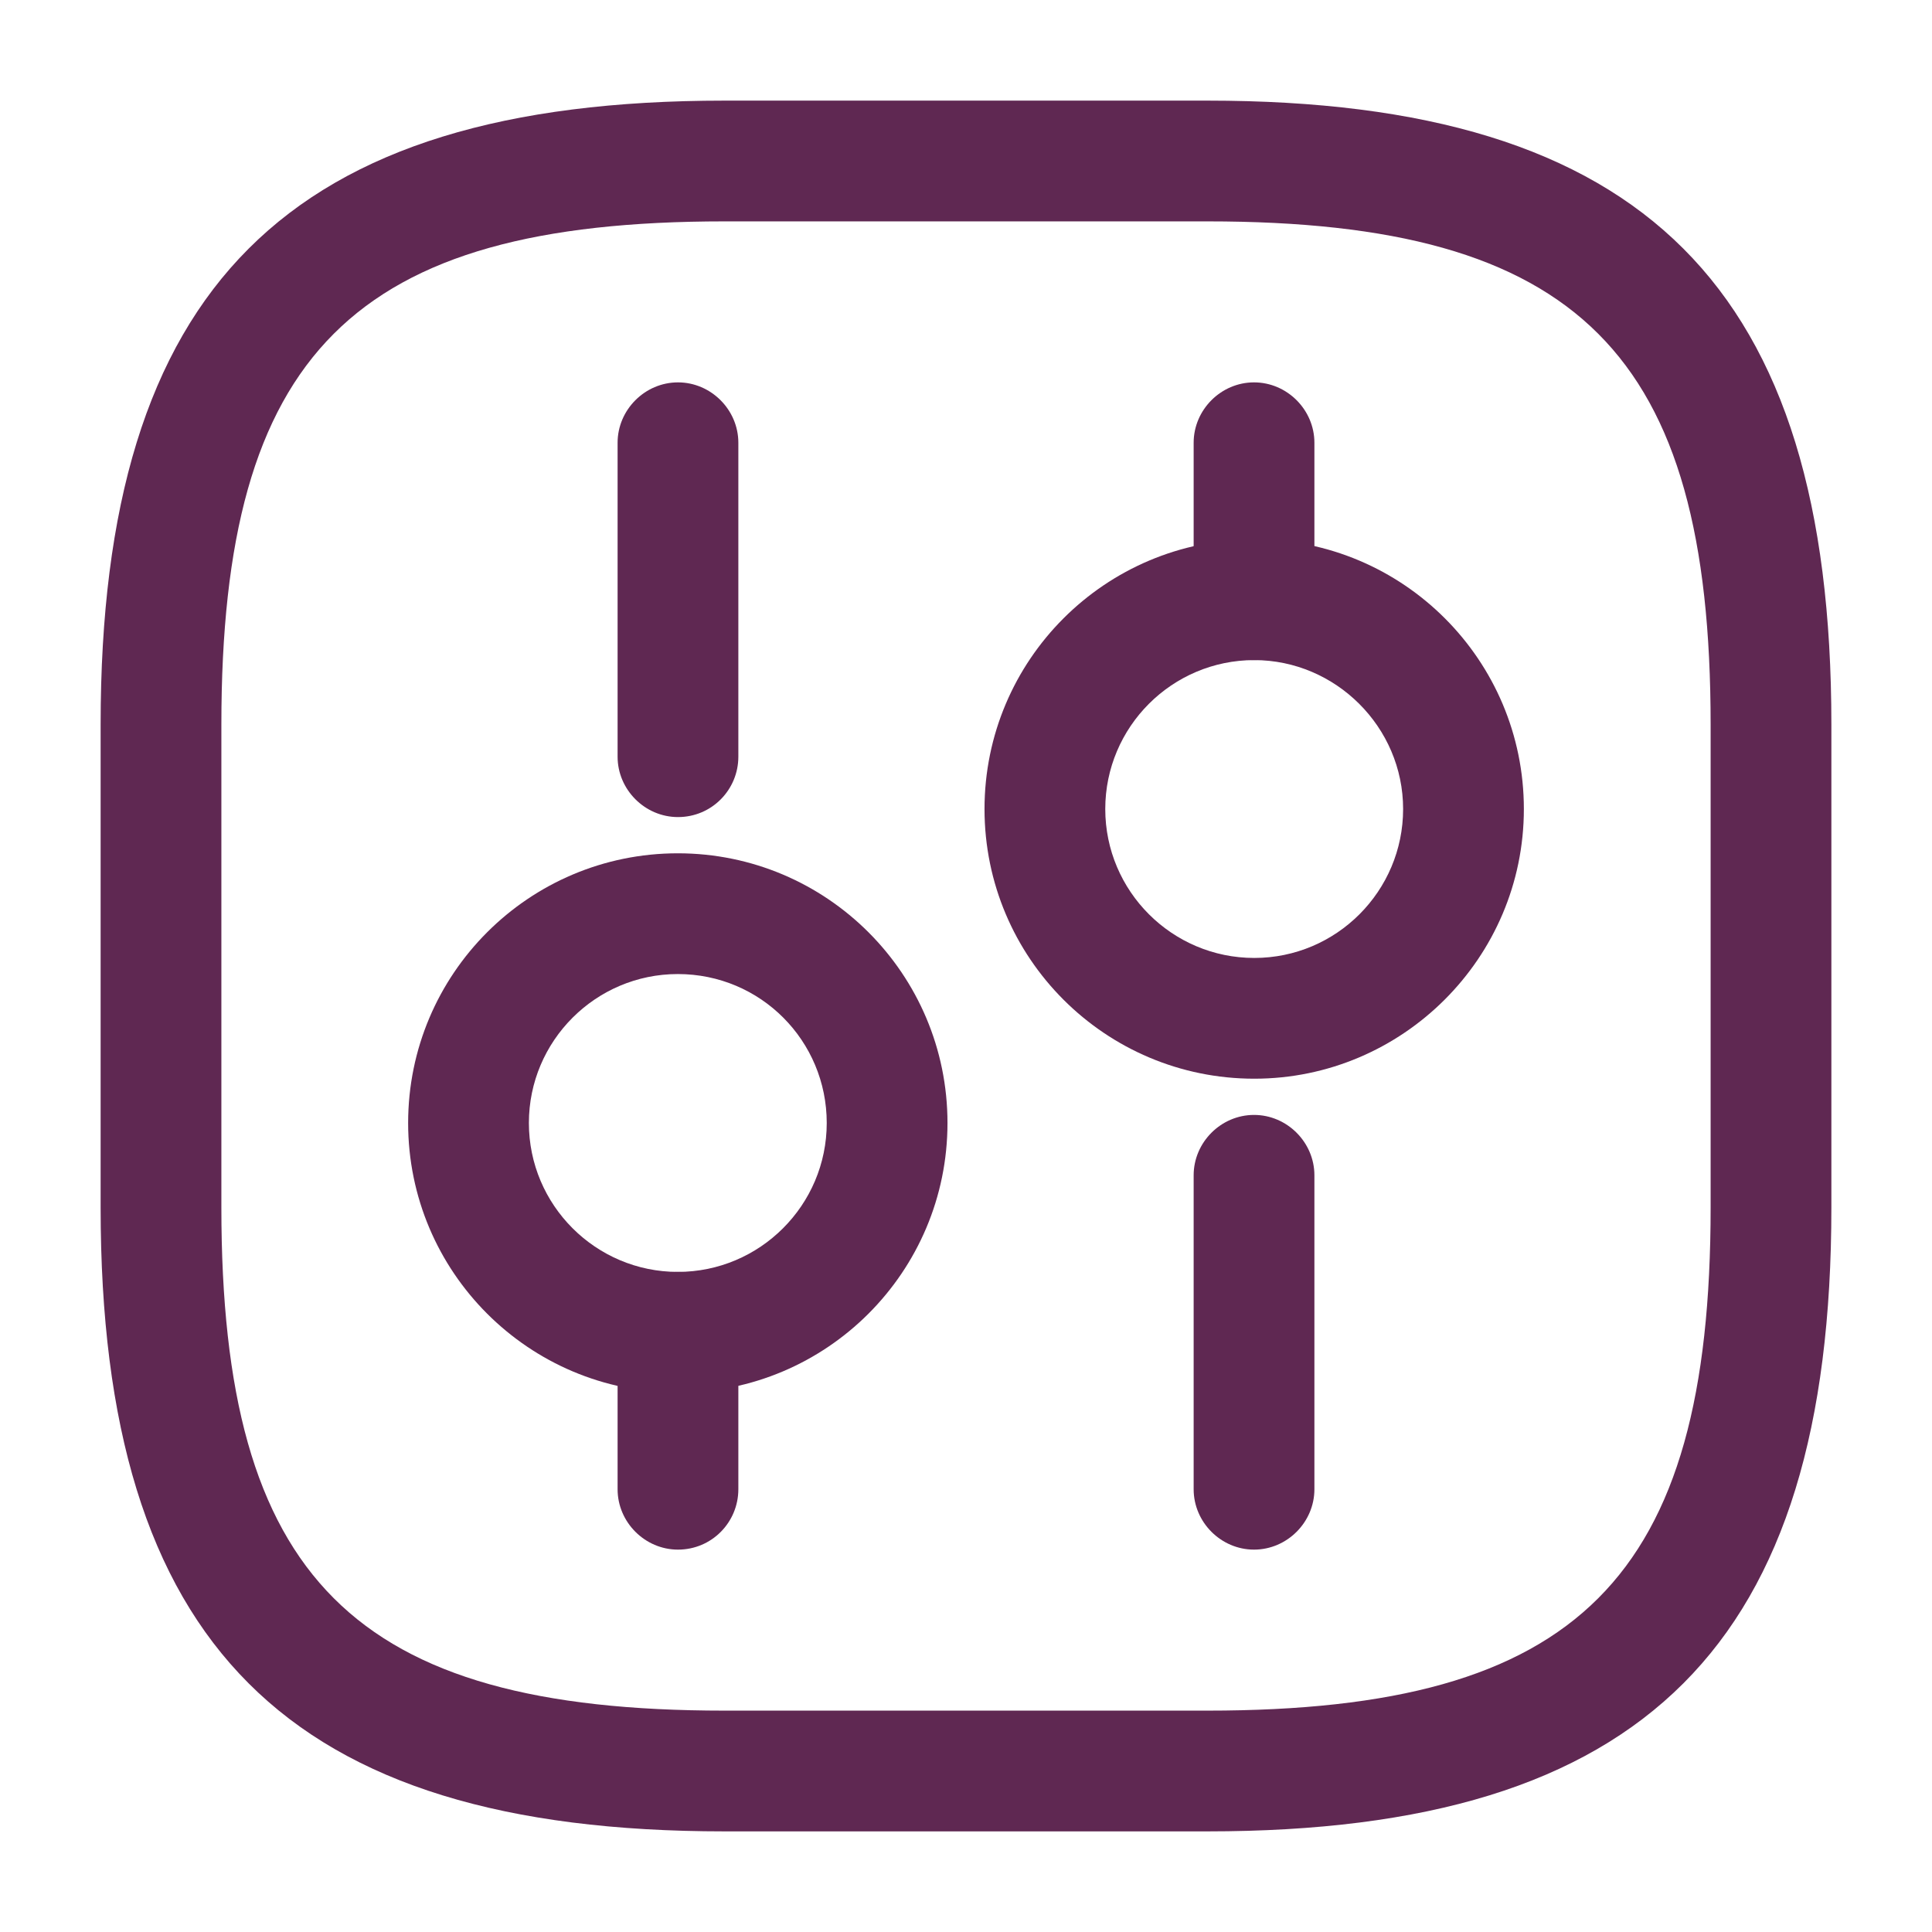<?xml version="1.0" encoding="UTF-8"?> <svg xmlns="http://www.w3.org/2000/svg" width="24" height="24" viewBox="0 0 24 24" fill="none"><path d="M15 22.75H9C3.57 22.75 1.25 20.43 1.25 15V9C1.25 3.57 3.57 1.25 9 1.25H15C20.43 1.25 22.75 3.57 22.75 9V15C22.75 20.43 20.43 22.75 15 22.75ZM9 2.75C4.39 2.75 2.75 4.39 2.75 9V15C2.75 19.61 4.39 21.25 9 21.25H15C19.61 21.25 21.25 19.61 21.25 15V9C21.25 4.39 19.61 2.75 15 2.75H9Z" fill="#5F2852"></path><path d="M15.578 19.25C15.168 19.25 14.828 18.91 14.828 18.5V14.6C14.828 14.19 15.168 13.85 15.578 13.85C15.988 13.85 16.328 14.19 16.328 14.6V18.5C16.328 18.91 15.988 19.25 15.578 19.25Z" fill="#5F2852"></path><path d="M15.578 8.2C15.168 8.2 14.828 7.86 14.828 7.45V5.5C14.828 5.09 15.168 4.75 15.578 4.75C15.988 4.75 16.328 5.09 16.328 5.5V7.45C16.328 7.86 15.988 8.2 15.578 8.2Z" fill="#5F2852"></path><path d="M15.581 13.4C13.73 13.4 12.23 11.9 12.23 10.05C12.23 8.2 13.73 6.7 15.581 6.7C17.43 6.7 18.93 8.2 18.93 10.05C18.93 11.9 17.421 13.4 15.581 13.4ZM15.581 8.2C14.56 8.2 13.73 9.03 13.73 10.05C13.73 11.07 14.56 11.9 15.581 11.9C16.601 11.9 17.43 11.07 17.43 10.05C17.43 9.03 16.59 8.2 15.581 8.2Z" fill="#5F2852"></path><path d="M8.422 19.25C8.012 19.25 7.672 18.91 7.672 18.5V16.55C7.672 16.14 8.012 15.8 8.422 15.8C8.832 15.8 9.172 16.14 9.172 16.55V18.5C9.172 18.91 8.842 19.25 8.422 19.25Z" fill="#5F2852"></path><path d="M8.422 10.15C8.012 10.15 7.672 9.81 7.672 9.4V5.5C7.672 5.09 8.012 4.75 8.422 4.75C8.832 4.75 9.172 5.09 9.172 5.5V9.4C9.172 9.81 8.842 10.15 8.422 10.15Z" fill="#5F2852"></path><path d="M8.42 17.3C6.57 17.3 5.07 15.8 5.07 13.95C5.07 12.1 6.57 10.6 8.42 10.6C10.27 10.6 11.77 12.1 11.77 13.95C11.77 15.8 10.27 17.3 8.42 17.3ZM8.42 12.1C7.4 12.1 6.57 12.93 6.57 13.95C6.57 14.97 7.4 15.8 8.42 15.8C9.44 15.8 10.27 14.97 10.27 13.95C10.27 12.93 9.45 12.1 8.42 12.1Z" fill="#5F2852"></path></svg> 